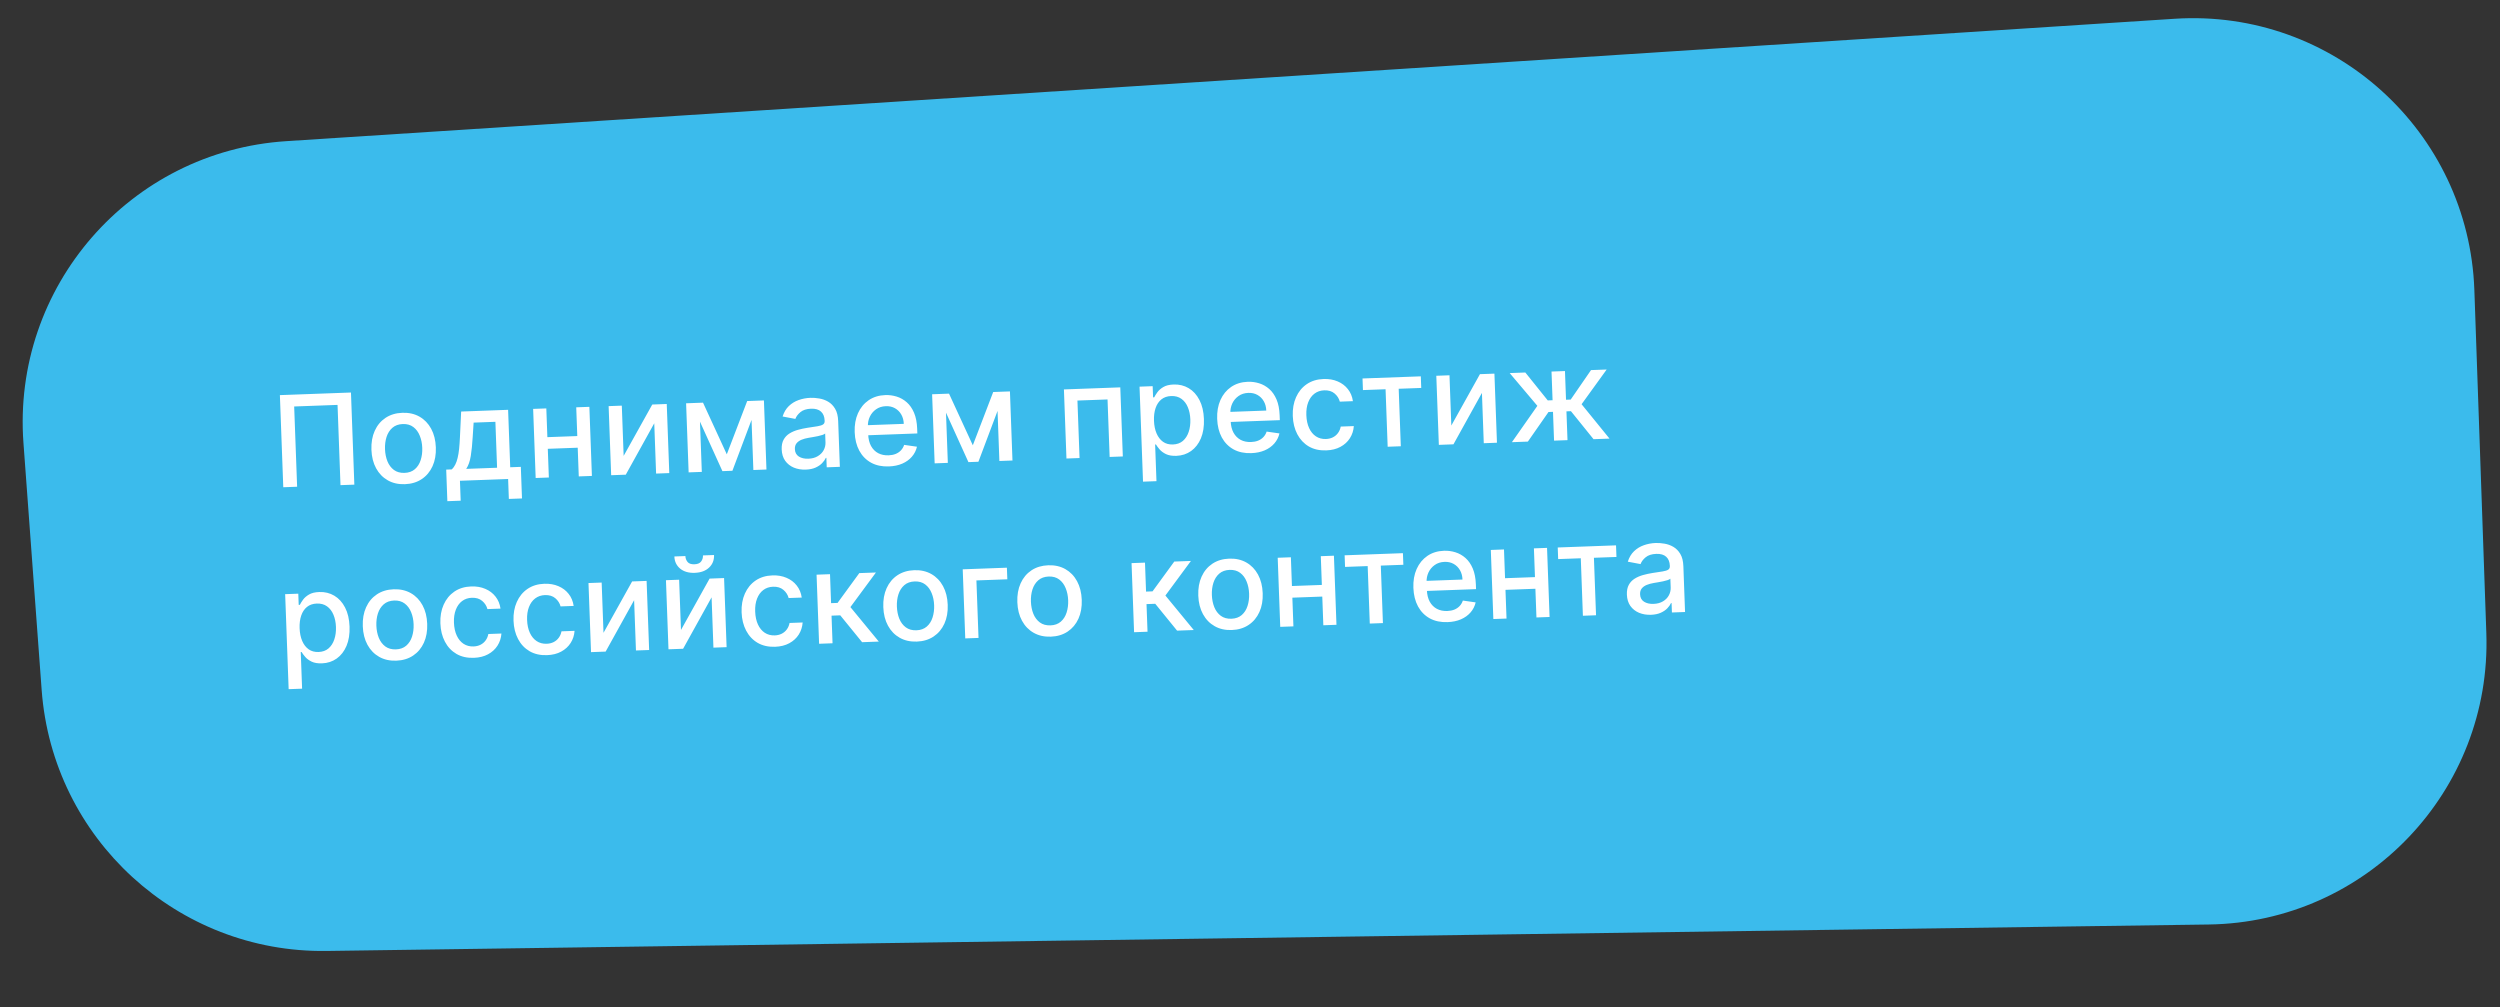 <?xml version="1.0" encoding="UTF-8"?> <svg xmlns="http://www.w3.org/2000/svg" width="355" height="143" viewBox="0 0 355 143" fill="none"><rect x="0" y="0" width="355" height="143" fill="#333333" stroke="none"/> <path d="M3.331 62.902C1.697 40.733 18.452 21.484 40.636 20.046L308.796 2.665C331.307 1.206 350.571 18.641 351.359 41.186L353.059 89.887C353.842 112.291 336.062 130.964 313.646 131.279L46.37 135.036C25.205 135.333 7.472 119.09 5.916 97.98L3.331 62.902Z" fill="#3BBBEC"></path> <path d="M49.837 55.737L50.316 68.819L48.349 68.891L47.931 57.496L41.773 57.721L42.191 69.117L40.224 69.189L39.744 56.107L49.837 55.737ZM57.501 68.754C56.582 68.788 55.771 68.606 55.07 68.21C54.369 67.813 53.815 67.243 53.408 66.499C53.001 65.755 52.779 64.876 52.742 63.863C52.705 62.845 52.862 61.948 53.213 61.172C53.564 60.395 54.075 59.784 54.745 59.337C55.415 58.891 56.21 58.65 57.13 58.617C58.05 58.583 58.86 58.764 59.561 59.161C60.262 59.557 60.816 60.13 61.223 60.878C61.63 61.626 61.852 62.509 61.889 63.527C61.927 64.541 61.77 65.433 61.419 66.205C61.067 66.977 60.557 67.587 59.886 68.033C59.216 68.48 58.421 68.72 57.501 68.754ZM57.449 67.15C58.045 67.129 58.533 66.953 58.914 66.623C59.294 66.294 59.568 65.864 59.736 65.333C59.909 64.802 59.983 64.222 59.96 63.591C59.937 62.965 59.82 62.394 59.609 61.877C59.403 61.356 59.098 60.943 58.694 60.638C58.291 60.333 57.791 60.191 57.195 60.213C56.594 60.235 56.102 60.413 55.717 60.747C55.337 61.081 55.061 61.515 54.889 62.05C54.721 62.581 54.648 63.159 54.671 63.785C54.694 64.416 54.809 64.989 55.016 65.506C55.227 66.023 55.534 66.432 55.937 66.733C56.345 67.033 56.849 67.172 57.449 67.15ZM63.525 71.168L63.361 66.684L64.159 66.655C64.357 66.46 64.521 66.23 64.652 65.965C64.787 65.7 64.897 65.387 64.982 65.025C65.071 64.664 65.141 64.244 65.192 63.764C65.242 63.28 65.282 62.729 65.31 62.109L65.483 58.438L72.151 58.194L72.451 66.351L73.958 66.295L74.123 70.78L72.257 70.848L72.153 68.018L65.312 68.269L65.416 71.099L63.525 71.168ZM66.203 66.58L70.585 66.419L70.346 59.897L67.254 60.011L67.124 62.043C67.064 63.077 66.973 63.976 66.852 64.739C66.731 65.499 66.514 66.112 66.203 66.58ZM82.505 61.901L82.566 63.555L77.251 63.75L77.19 62.096L82.505 61.901ZM77.577 57.995L77.937 67.806L76.065 67.875L75.706 58.063L77.577 57.995ZM83.69 57.77L84.05 67.582L82.185 67.65L81.825 57.839L83.69 57.77ZM88.558 64.736L92.621 57.443L94.678 57.367L95.038 67.179L93.166 67.248L92.904 60.106L88.861 67.405L86.785 67.481L86.425 57.67L88.297 57.601L88.558 64.736ZM103.205 64.513L106.1 56.948L107.749 56.888L104.001 66.85L102.583 66.902L98.199 57.238L99.828 57.178L103.205 64.513ZM99.297 57.198L99.657 67.009L97.786 67.078L97.426 57.267L99.297 57.198ZM106.978 66.741L106.618 56.929L108.477 56.861L108.837 66.673L106.978 66.741ZM114.425 66.685C113.804 66.708 113.237 66.614 112.726 66.402C112.215 66.186 111.805 65.862 111.495 65.43C111.189 64.998 111.024 64.46 111 63.817C110.98 63.264 111.07 62.804 111.27 62.439C111.469 62.073 111.747 61.779 112.101 61.557C112.455 61.336 112.854 61.163 113.297 61.04C113.74 60.917 114.193 60.82 114.655 60.747C115.24 60.658 115.715 60.585 116.08 60.529C116.445 60.468 116.708 60.384 116.87 60.276C117.033 60.168 117.11 59.998 117.101 59.769L117.099 59.724C117.079 59.166 116.906 58.739 116.579 58.444C116.257 58.149 115.787 58.013 115.17 58.036C114.527 58.059 114.025 58.22 113.665 58.519C113.309 58.814 113.067 59.136 112.94 59.486L111.13 59.143C111.321 58.539 111.614 58.047 112.009 57.665C112.409 57.28 112.874 56.994 113.404 56.808C113.935 56.618 114.496 56.512 115.088 56.491C115.479 56.476 115.896 56.508 116.338 56.586C116.785 56.659 117.204 56.81 117.596 57.038C117.992 57.267 118.322 57.602 118.586 58.045C118.849 58.483 118.994 59.059 119.02 59.775L119.259 66.29L117.394 66.359L117.345 65.017L117.268 65.02C117.154 65.272 116.977 65.521 116.739 65.769C116.501 66.016 116.191 66.226 115.809 66.398C115.427 66.57 114.966 66.665 114.425 66.685ZM114.784 65.137C115.312 65.118 115.76 64.997 116.127 64.774C116.498 64.552 116.776 64.269 116.959 63.925C117.147 63.577 117.234 63.209 117.22 62.822L117.173 61.557C117.107 61.627 116.978 61.696 116.784 61.763C116.595 61.825 116.377 61.882 116.132 61.934C115.886 61.981 115.647 62.026 115.414 62.069C115.181 62.108 114.986 62.14 114.829 62.167C114.46 62.228 114.124 62.319 113.822 62.441C113.524 62.563 113.287 62.731 113.111 62.947C112.94 63.158 112.86 63.434 112.873 63.774C112.89 64.247 113.078 64.598 113.436 64.828C113.794 65.054 114.243 65.157 114.784 65.137ZM126.219 66.233C125.252 66.269 124.412 66.093 123.699 65.705C122.989 65.314 122.431 64.748 122.025 64.008C121.622 63.264 121.402 62.383 121.365 61.365C121.328 60.36 121.483 59.467 121.829 58.687C122.18 57.906 122.686 57.289 123.348 56.834C124.013 56.379 124.802 56.134 125.713 56.101C126.267 56.081 126.807 56.153 127.333 56.317C127.859 56.481 128.336 56.751 128.763 57.128C129.191 57.504 129.535 58.001 129.797 58.618C130.058 59.231 130.205 59.983 130.238 60.873L130.262 61.55L122.463 61.836L122.41 60.405L128.338 60.188C128.32 59.685 128.201 59.244 127.983 58.864C127.764 58.48 127.465 58.182 127.086 57.969C126.712 57.757 126.278 57.66 125.784 57.678C125.247 57.698 124.784 57.847 124.393 58.126C124.006 58.4 123.712 58.752 123.511 59.182C123.313 59.607 123.223 60.064 123.241 60.554L123.282 61.672C123.306 62.328 123.442 62.881 123.688 63.333C123.939 63.784 124.278 64.124 124.704 64.351C125.13 64.574 125.622 64.675 126.18 64.655C126.542 64.642 126.87 64.579 127.165 64.465C127.459 64.348 127.711 64.181 127.92 63.964C128.13 63.748 128.287 63.484 128.39 63.173L130.21 63.433C130.085 63.97 129.842 64.446 129.482 64.86C129.126 65.27 128.671 65.596 128.117 65.838C127.567 66.075 126.934 66.207 126.219 66.233ZM138.14 63.231L141.035 55.667L142.683 55.606L138.936 65.569L137.517 65.621L133.133 55.957L134.762 55.897L138.14 63.231ZM134.232 55.916L134.592 65.728L132.72 65.797L132.36 55.985L134.232 55.916ZM141.912 65.46L141.552 55.648L143.411 55.58L143.771 65.391L141.912 65.46ZM151.437 65.11L151.077 55.299L159.081 55.005L159.441 64.817L157.569 64.885L157.27 56.722L152.996 56.878L153.296 65.042L151.437 65.11ZM162.309 68.396L161.814 54.905L163.679 54.836L163.738 56.427L163.897 56.421C164.001 56.213 164.152 55.97 164.351 55.694C164.549 55.419 164.83 55.174 165.193 54.96C165.556 54.742 166.042 54.622 166.651 54.599C167.444 54.57 168.158 54.745 168.794 55.122C169.431 55.5 169.939 56.059 170.32 56.8C170.706 57.54 170.918 58.441 170.957 59.501C170.996 60.561 170.852 61.477 170.527 62.248C170.201 63.015 169.737 63.614 169.134 64.045C168.532 64.472 167.834 64.701 167.042 64.73C166.446 64.751 165.955 64.669 165.568 64.483C165.186 64.297 164.884 64.073 164.661 63.813C164.438 63.552 164.266 63.32 164.143 63.115L164.028 63.12L164.219 68.326L162.309 68.396ZM163.866 59.742C163.891 60.432 164.013 61.033 164.233 61.545C164.452 62.057 164.756 62.453 165.146 62.733C165.536 63.009 166.005 63.137 166.554 63.117C167.125 63.096 167.597 62.927 167.969 62.611C168.341 62.29 168.615 61.864 168.792 61.333C168.973 60.802 169.051 60.208 169.027 59.553C169.003 58.905 168.884 58.328 168.669 57.819C168.459 57.311 168.154 56.915 167.756 56.631C167.362 56.347 166.877 56.216 166.302 56.237C165.749 56.257 165.285 56.417 164.913 56.716C164.544 57.016 164.271 57.424 164.094 57.943C163.917 58.461 163.841 59.06 163.866 59.742ZM177.692 64.345C176.725 64.381 175.885 64.205 175.171 63.817C174.462 63.426 173.904 62.86 173.497 62.12C173.095 61.376 172.875 60.495 172.838 59.477C172.801 58.472 172.956 57.579 173.302 56.799C173.653 56.018 174.159 55.401 174.82 54.946C175.486 54.491 176.275 54.246 177.186 54.213C177.739 54.193 178.279 54.265 178.806 54.429C179.332 54.593 179.809 54.863 180.236 55.24C180.664 55.616 181.008 56.113 181.27 56.73C181.531 57.343 181.678 58.095 181.71 58.985L181.735 59.662L173.936 59.948L173.883 58.517L179.811 58.3C179.793 57.797 179.674 57.356 179.456 56.976C179.237 56.592 178.938 56.294 178.559 56.081C178.185 55.869 177.75 55.772 177.256 55.79C176.72 55.81 176.256 55.959 175.866 56.238C175.479 56.512 175.185 56.864 174.983 57.294C174.786 57.719 174.696 58.176 174.714 58.666L174.755 59.784C174.779 60.44 174.914 60.993 175.161 61.445C175.412 61.896 175.751 62.236 176.177 62.463C176.603 62.686 177.095 62.787 177.653 62.767C178.015 62.754 178.343 62.691 178.638 62.577C178.932 62.46 179.184 62.293 179.393 62.076C179.603 61.86 179.759 61.596 179.863 61.285L181.683 61.545C181.557 62.082 181.315 62.558 180.955 62.972C180.599 63.382 180.144 63.708 179.59 63.95C179.04 64.187 178.407 64.319 177.692 64.345ZM188.333 63.955C187.384 63.99 186.558 63.805 185.857 63.4C185.159 62.991 184.614 62.411 184.219 61.663C183.825 60.914 183.61 60.047 183.574 59.064C183.537 58.067 183.693 57.181 184.039 56.405C184.386 55.625 184.892 55.007 185.558 54.552C186.223 54.097 187.018 53.852 187.942 53.819C188.687 53.791 189.357 53.905 189.95 54.161C190.544 54.412 191.028 54.778 191.404 55.259C191.784 55.739 192.021 56.308 192.113 56.966L190.254 57.034C190.135 56.578 189.886 56.191 189.508 55.872C189.134 55.553 188.642 55.405 188.033 55.427C187.501 55.447 187.04 55.604 186.65 55.9C186.264 56.191 185.97 56.599 185.767 57.122C185.564 57.641 185.476 58.25 185.501 58.948C185.528 59.664 185.659 60.277 185.895 60.789C186.131 61.3 186.453 61.692 186.859 61.962C187.27 62.233 187.746 62.358 188.287 62.339C188.649 62.325 188.974 62.247 189.263 62.105C189.556 61.957 189.798 61.754 189.989 61.496C190.184 61.237 190.316 60.929 190.384 60.573L192.243 60.505C192.198 61.142 192.012 61.716 191.685 62.227C191.359 62.738 190.911 63.146 190.342 63.453C189.778 63.759 189.108 63.927 188.333 63.955ZM193.537 55.391L193.477 53.743L201.755 53.44L201.816 55.088L198.615 55.205L198.915 63.369L197.049 63.437L196.75 55.274L193.537 55.391ZM206.088 60.425L210.151 53.132L212.208 53.056L212.568 62.868L210.696 62.937L210.434 55.795L206.391 63.094L204.315 63.171L203.955 53.359L205.827 53.29L206.088 60.425ZM214.69 62.79L218.306 57.63L214.375 52.977L216.597 52.895L219.781 56.859L220.465 56.834L220.315 52.759L222.225 52.689L222.375 56.764L223.039 56.74L225.924 52.553L228.147 52.472L224.585 57.4L228.551 62.282L226.283 62.365L223.074 58.389L222.435 58.412L222.585 62.501L220.675 62.571L220.525 58.482L219.886 58.506L216.957 62.707L214.69 62.79ZM40.988 97.862L40.493 84.371L42.358 84.303L42.416 85.894L42.576 85.888C42.679 85.679 42.83 85.437 43.029 85.161C43.228 84.885 43.509 84.64 43.872 84.427C44.235 84.209 44.721 84.088 45.33 84.066C46.122 84.037 46.837 84.211 47.473 84.589C48.109 84.966 48.618 85.525 48.999 86.266C49.385 87.007 49.597 87.907 49.636 88.968C49.675 90.028 49.531 90.944 49.205 91.715C48.88 92.481 48.416 93.081 47.813 93.512C47.21 93.939 46.513 94.167 45.721 94.196C45.125 94.218 44.633 94.136 44.247 93.95C43.865 93.763 43.563 93.54 43.34 93.279C43.117 93.019 42.944 92.787 42.822 92.582L42.707 92.586L42.898 97.792L40.988 97.862ZM42.544 89.209C42.57 89.898 42.692 90.5 42.911 91.012C43.13 91.524 43.435 91.92 43.825 92.2C44.214 92.476 44.684 92.603 45.233 92.583C45.804 92.562 46.275 92.394 46.647 92.077C47.019 91.757 47.294 91.331 47.47 90.8C47.651 90.269 47.73 89.675 47.706 89.019C47.682 88.372 47.563 87.794 47.348 87.286C47.137 86.778 46.833 86.382 46.434 86.098C46.04 85.814 45.556 85.683 44.981 85.704C44.427 85.724 43.964 85.884 43.591 86.183C43.223 86.482 42.95 86.891 42.773 87.409C42.596 87.927 42.52 88.527 42.544 89.209ZM56.275 93.816C55.355 93.85 54.544 93.668 53.843 93.272C53.142 92.875 52.588 92.305 52.181 91.561C51.775 90.817 51.553 89.938 51.516 88.924C51.478 87.907 51.635 87.01 51.986 86.234C52.337 85.457 52.848 84.846 53.518 84.399C54.188 83.952 54.983 83.712 55.903 83.678C56.823 83.645 57.633 83.826 58.334 84.222C59.035 84.619 59.589 85.191 59.996 85.94C60.403 86.688 60.626 87.571 60.663 88.589C60.7 89.602 60.543 90.495 60.192 91.267C59.84 92.039 59.33 92.648 58.66 93.095C57.989 93.542 57.195 93.782 56.275 93.816ZM56.222 92.212C56.819 92.19 57.307 92.015 57.687 91.685C58.067 91.356 58.341 90.925 58.51 90.395C58.682 89.864 58.757 89.284 58.733 88.653C58.711 88.027 58.594 87.456 58.383 86.939C58.176 86.418 57.871 86.005 57.467 85.7C57.064 85.395 56.564 85.253 55.968 85.275C55.367 85.297 54.875 85.475 54.491 85.809C54.111 86.143 53.834 86.577 53.662 87.112C53.494 87.643 53.421 88.221 53.444 88.847C53.468 89.478 53.582 90.051 53.789 90.568C54 91.085 54.307 91.493 54.71 91.794C55.118 92.095 55.622 92.234 56.222 92.212ZM67.293 93.412C66.343 93.446 65.518 93.261 64.817 92.856C64.119 92.447 63.573 91.868 63.179 91.119C62.785 90.37 62.57 89.504 62.534 88.52C62.497 87.524 62.652 86.638 62.999 85.862C63.346 85.081 63.852 84.463 64.517 84.008C65.183 83.553 65.978 83.309 66.902 83.275C67.647 83.248 68.317 83.362 68.91 83.617C69.504 83.868 69.988 84.234 70.364 84.715C70.744 85.196 70.98 85.765 71.073 86.422L69.214 86.491C69.095 86.034 68.846 85.647 68.468 85.328C68.094 85.009 67.602 84.861 66.993 84.883C66.461 84.903 65.999 85.061 65.609 85.356C65.224 85.648 64.929 86.055 64.727 86.579C64.524 87.098 64.436 87.706 64.461 88.405C64.487 89.12 64.619 89.734 64.855 90.245C65.091 90.757 65.413 91.148 65.819 91.419C66.23 91.689 66.706 91.815 67.246 91.795C67.609 91.782 67.934 91.704 68.223 91.561C68.516 91.414 68.758 91.211 68.949 90.952C69.144 90.694 69.276 90.386 69.344 90.029L71.203 89.961C71.158 90.598 70.972 91.172 70.645 91.683C70.319 92.194 69.871 92.603 69.302 92.909C68.738 93.216 68.068 93.383 67.293 93.412ZM77.679 93.031C76.729 93.066 75.904 92.88 75.202 92.475C74.505 92.066 73.959 91.487 73.565 90.738C73.171 89.989 72.956 89.123 72.92 88.139C72.883 87.143 73.038 86.257 73.385 85.481C73.732 84.7 74.238 84.083 74.903 83.627C75.569 83.172 76.364 82.928 77.288 82.894C78.033 82.867 78.703 82.981 79.296 83.236C79.889 83.487 80.374 83.853 80.75 84.334C81.13 84.815 81.366 85.384 81.459 86.041L79.6 86.11C79.481 85.653 79.232 85.266 78.854 84.947C78.479 84.629 77.988 84.48 77.379 84.502C76.847 84.522 76.385 84.68 75.996 84.975C75.61 85.267 75.315 85.674 75.113 86.198C74.91 86.717 74.822 87.325 74.847 88.024C74.873 88.739 75.005 89.353 75.241 89.864C75.477 90.376 75.799 90.767 76.205 91.038C76.616 91.308 77.092 91.434 77.632 91.414C77.994 91.401 78.32 91.323 78.609 91.18C78.902 91.033 79.144 90.83 79.335 90.571C79.53 90.312 79.662 90.005 79.73 89.648L81.588 89.58C81.544 90.217 81.358 90.791 81.031 91.302C80.704 91.813 80.257 92.222 79.688 92.528C79.124 92.835 78.454 93.002 77.679 93.031ZM85.698 89.858L89.761 82.564L91.818 82.489L92.178 92.301L90.306 92.369L90.044 85.228L86.001 92.527L83.925 92.603L83.565 82.792L85.436 82.723L85.698 89.858ZM96.699 89.455L100.762 82.161L102.819 82.085L103.178 91.897L101.307 91.966L101.045 84.824L97.001 92.124L94.925 92.2L94.566 82.388L96.437 82.32L96.699 89.455ZM99.822 78.869L101.394 78.812C101.42 79.531 101.186 80.126 100.691 80.596C100.201 81.062 99.524 81.311 98.659 81.343C97.799 81.374 97.107 81.176 96.584 80.747C96.061 80.314 95.786 79.738 95.76 79.018L97.325 78.961C97.336 79.28 97.44 79.56 97.637 79.8C97.833 80.036 98.159 80.146 98.615 80.129C99.062 80.112 99.377 79.979 99.559 79.73C99.746 79.48 99.834 79.193 99.822 78.869ZM110.066 91.843C109.117 91.877 108.291 91.692 107.59 91.287C106.892 90.878 106.347 90.299 105.952 89.55C105.558 88.801 105.343 87.935 105.307 86.951C105.271 85.955 105.426 85.069 105.772 84.293C106.119 83.512 106.625 82.895 107.291 82.439C107.956 81.984 108.751 81.74 109.675 81.706C110.421 81.679 111.09 81.793 111.683 82.048C112.277 82.299 112.762 82.665 113.137 83.146C113.517 83.627 113.754 84.196 113.846 84.854L111.987 84.922C111.868 84.466 111.619 84.078 111.241 83.759C110.867 83.441 110.375 83.292 109.766 83.315C109.234 83.334 108.773 83.492 108.383 83.787C107.997 84.079 107.703 84.486 107.5 85.01C107.297 85.529 107.209 86.138 107.235 86.836C107.261 87.551 107.392 88.165 107.628 88.676C107.865 89.188 108.186 89.579 108.592 89.85C109.003 90.121 109.479 90.246 110.02 90.226C110.382 90.213 110.707 90.135 110.996 89.992C111.289 89.845 111.531 89.642 111.722 89.383C111.917 89.125 112.049 88.817 112.117 88.461L113.976 88.392C113.931 89.029 113.745 89.603 113.419 90.114C113.092 90.625 112.644 91.034 112.075 91.34C111.511 91.647 110.841 91.814 110.066 91.843ZM116.312 91.415L115.952 81.604L117.862 81.534L118.013 85.647L118.933 85.614L122.021 81.381L124.384 81.294L120.758 86.206L124.789 91.104L122.419 91.191L119.317 87.378L118.078 87.423L118.222 91.345L116.312 91.415ZM130.188 91.105C129.268 91.138 128.458 90.957 127.757 90.561C127.056 90.164 126.502 89.594 126.095 88.85C125.688 88.106 125.466 87.227 125.429 86.213C125.392 85.195 125.548 84.299 125.9 83.522C126.251 82.746 126.761 82.135 127.431 81.688C128.101 81.241 128.896 81.001 129.816 80.967C130.736 80.934 131.547 81.115 132.248 81.511C132.949 81.908 133.503 82.48 133.91 83.229C134.317 83.977 134.539 84.86 134.576 85.878C134.613 86.891 134.456 87.784 134.105 88.556C133.754 89.328 133.243 89.937 132.573 90.384C131.903 90.831 131.108 91.071 130.188 91.105ZM130.136 89.501C130.732 89.479 131.22 89.303 131.6 88.974C131.981 88.644 132.255 88.215 132.423 87.684C132.595 87.153 132.67 86.572 132.647 85.942C132.624 85.316 132.507 84.745 132.296 84.228C132.089 83.707 131.784 83.294 131.381 82.989C130.977 82.684 130.477 82.542 129.881 82.564C129.281 82.586 128.788 82.764 128.404 83.098C128.024 83.432 127.748 83.866 127.576 84.401C127.407 84.932 127.335 85.51 127.358 86.136C127.381 86.766 127.496 87.34 127.702 87.857C127.913 88.374 128.22 88.782 128.624 89.083C129.031 89.384 129.535 89.523 130.136 89.501ZM142.979 80.612L143.04 82.26L138.651 82.421L138.951 90.585L137.066 90.654L136.706 80.843L142.979 80.612ZM149.221 90.406C148.301 90.44 147.491 90.259 146.79 89.862C146.088 89.466 145.534 88.896 145.128 88.152C144.721 87.407 144.499 86.529 144.462 85.515C144.424 84.497 144.581 83.6 144.932 82.824C145.283 82.048 145.794 81.437 146.464 80.99C147.134 80.543 147.929 80.303 148.849 80.269C149.769 80.235 150.579 80.417 151.28 80.813C151.982 81.21 152.536 81.782 152.943 82.531C153.349 83.279 153.572 84.162 153.609 85.18C153.646 86.193 153.489 87.086 153.138 87.858C152.787 88.63 152.276 89.239 151.606 89.686C150.936 90.133 150.141 90.373 149.221 90.406ZM149.168 88.803C149.765 88.781 150.253 88.605 150.633 88.276C151.013 87.946 151.288 87.516 151.456 86.986C151.628 86.455 151.703 85.874 151.68 85.244C151.657 84.618 151.54 84.047 151.329 83.53C151.122 83.009 150.817 82.596 150.414 82.291C150.01 81.986 149.51 81.844 148.914 81.866C148.314 81.888 147.821 82.066 147.437 82.4C147.057 82.734 146.781 83.168 146.608 83.703C146.44 84.234 146.368 84.812 146.391 85.438C146.414 86.068 146.529 86.642 146.735 87.159C146.946 87.676 147.253 88.084 147.656 88.385C148.064 88.686 148.568 88.825 149.168 88.803ZM161.039 89.775L160.68 79.963L162.589 79.893L162.74 84.007L163.66 83.973L166.748 79.741L169.111 79.654L165.486 84.565L169.516 89.464L167.146 89.551L164.045 85.737L162.805 85.783L162.949 89.705L161.039 89.775ZM174.915 89.464C173.996 89.498 173.185 89.317 172.484 88.92C171.783 88.524 171.229 87.953 170.822 87.209C170.415 86.465 170.193 85.586 170.156 84.573C170.119 83.555 170.276 82.658 170.627 81.882C170.978 81.106 171.489 80.494 172.159 80.047C172.829 79.601 173.624 79.361 174.544 79.327C175.463 79.293 176.274 79.474 176.975 79.871C177.676 80.267 178.23 80.84 178.637 81.588C179.044 82.336 179.266 83.219 179.304 84.237C179.341 85.251 179.184 86.144 178.833 86.915C178.481 87.687 177.971 88.297 177.3 88.743C176.63 89.19 175.835 89.43 174.915 89.464ZM174.863 87.861C175.459 87.839 175.947 87.663 176.328 87.334C176.708 87.004 176.982 86.574 177.15 86.043C177.323 85.512 177.397 84.932 177.374 84.302C177.351 83.676 177.234 83.104 177.024 82.588C176.817 82.066 176.512 81.653 176.108 81.348C175.705 81.043 175.205 80.902 174.609 80.923C174.008 80.945 173.516 81.123 173.131 81.457C172.751 81.791 172.475 82.225 172.303 82.761C172.135 83.291 172.062 83.87 172.085 84.496C172.108 85.126 172.223 85.7 172.43 86.216C172.641 86.733 172.948 87.142 173.351 87.443C173.759 87.743 174.263 87.883 174.863 87.861ZM188.233 83.04L188.294 84.694L182.979 84.889L182.919 83.235L188.233 83.04ZM183.305 79.133L183.665 88.945L181.794 89.013L181.434 79.202L183.305 79.133ZM189.418 78.909L189.778 88.721L187.913 88.789L187.553 78.978L189.418 78.909ZM190.997 80.501L190.937 78.853L199.215 78.55L199.276 80.198L196.075 80.315L196.375 88.479L194.509 88.547L194.21 80.384L190.997 80.501ZM205.554 88.34C204.588 88.376 203.747 88.2 203.034 87.812C202.324 87.42 201.766 86.855 201.36 86.115C200.957 85.37 200.737 84.489 200.7 83.472C200.663 82.467 200.818 81.574 201.165 80.794C201.515 80.013 202.022 79.396 202.683 78.941C203.348 78.486 204.137 78.241 205.048 78.208C205.602 78.188 206.142 78.259 206.668 78.424C207.194 78.588 207.671 78.858 208.099 79.234C208.526 79.611 208.87 80.108 209.132 80.725C209.393 81.338 209.54 82.09 209.573 82.98L209.598 83.657L201.798 83.943L201.746 82.512L207.674 82.295C207.655 81.792 207.537 81.351 207.318 80.971C207.099 80.587 206.8 80.288 206.422 80.076C206.047 79.864 205.613 79.767 205.119 79.785C204.582 79.805 204.119 79.954 203.728 80.233C203.342 80.507 203.047 80.859 202.846 81.288C202.648 81.714 202.558 82.171 202.576 82.661L202.617 83.779C202.641 84.434 202.777 84.988 203.024 85.44C203.275 85.891 203.613 86.23 204.04 86.458C204.466 86.681 204.958 86.782 205.515 86.762C205.877 86.749 206.206 86.685 206.5 86.572C206.794 86.455 207.046 86.288 207.256 86.071C207.465 85.855 207.622 85.591 207.725 85.28L209.545 85.539C209.42 86.077 209.177 86.553 208.817 86.967C208.461 87.377 208.006 87.702 207.452 87.945C206.902 88.182 206.27 88.314 205.554 88.34ZM218.495 81.93L218.556 83.584L213.241 83.779L213.18 82.125L218.495 81.93ZM213.567 78.023L213.927 87.835L212.055 87.903L211.696 78.092L213.567 78.023ZM219.68 77.799L220.04 87.611L218.175 87.679L217.815 77.868L219.68 77.799ZM221.259 79.391L221.198 77.743L229.477 77.44L229.537 79.088L226.337 79.205L226.637 87.369L224.771 87.437L224.472 79.274L221.259 79.391ZM234.443 87.3C233.822 87.323 233.255 87.228 232.744 87.017C232.233 86.801 231.823 86.477 231.513 86.045C231.207 85.613 231.042 85.075 231.018 84.432C230.998 83.878 231.088 83.419 231.288 83.053C231.488 82.688 231.765 82.394 232.119 82.172C232.473 81.95 232.872 81.778 233.315 81.655C233.758 81.532 234.211 81.434 234.673 81.362C235.258 81.272 235.733 81.2 236.098 81.143C236.463 81.083 236.726 80.999 236.888 80.891C237.051 80.782 237.128 80.613 237.119 80.383L237.118 80.338C237.097 79.781 236.924 79.354 236.597 79.059C236.275 78.764 235.805 78.628 235.188 78.65C234.545 78.674 234.043 78.835 233.683 79.134C233.327 79.428 233.085 79.751 232.958 80.101L231.148 79.758C231.339 79.154 231.632 78.661 232.027 78.28C232.427 77.894 232.892 77.609 233.422 77.423C233.953 77.233 234.514 77.127 235.106 77.105C235.497 77.091 235.914 77.123 236.356 77.2C236.803 77.273 237.222 77.424 237.614 77.653C238.01 77.882 238.34 78.217 238.604 78.659C238.867 79.097 239.012 79.674 239.038 80.39L239.277 86.905L237.412 86.974L237.363 85.632L237.286 85.635C237.172 85.886 236.995 86.136 236.757 86.383C236.519 86.631 236.209 86.841 235.827 87.012C235.445 87.184 234.984 87.28 234.443 87.3ZM234.802 85.752C235.33 85.732 235.778 85.611 236.145 85.389C236.516 85.166 236.794 84.883 236.977 84.54C237.165 84.192 237.252 83.824 237.238 83.436L237.191 82.171C237.126 82.242 236.996 82.311 236.802 82.378C236.613 82.44 236.395 82.497 236.15 82.549C235.904 82.596 235.665 82.641 235.432 82.684C235.199 82.722 235.004 82.755 234.847 82.782C234.478 82.843 234.143 82.934 233.84 83.056C233.542 83.177 233.305 83.346 233.129 83.561C232.958 83.772 232.879 84.048 232.891 84.389C232.908 84.862 233.096 85.213 233.454 85.443C233.812 85.668 234.262 85.771 234.802 85.752Z" fill="white"></path> </svg> 